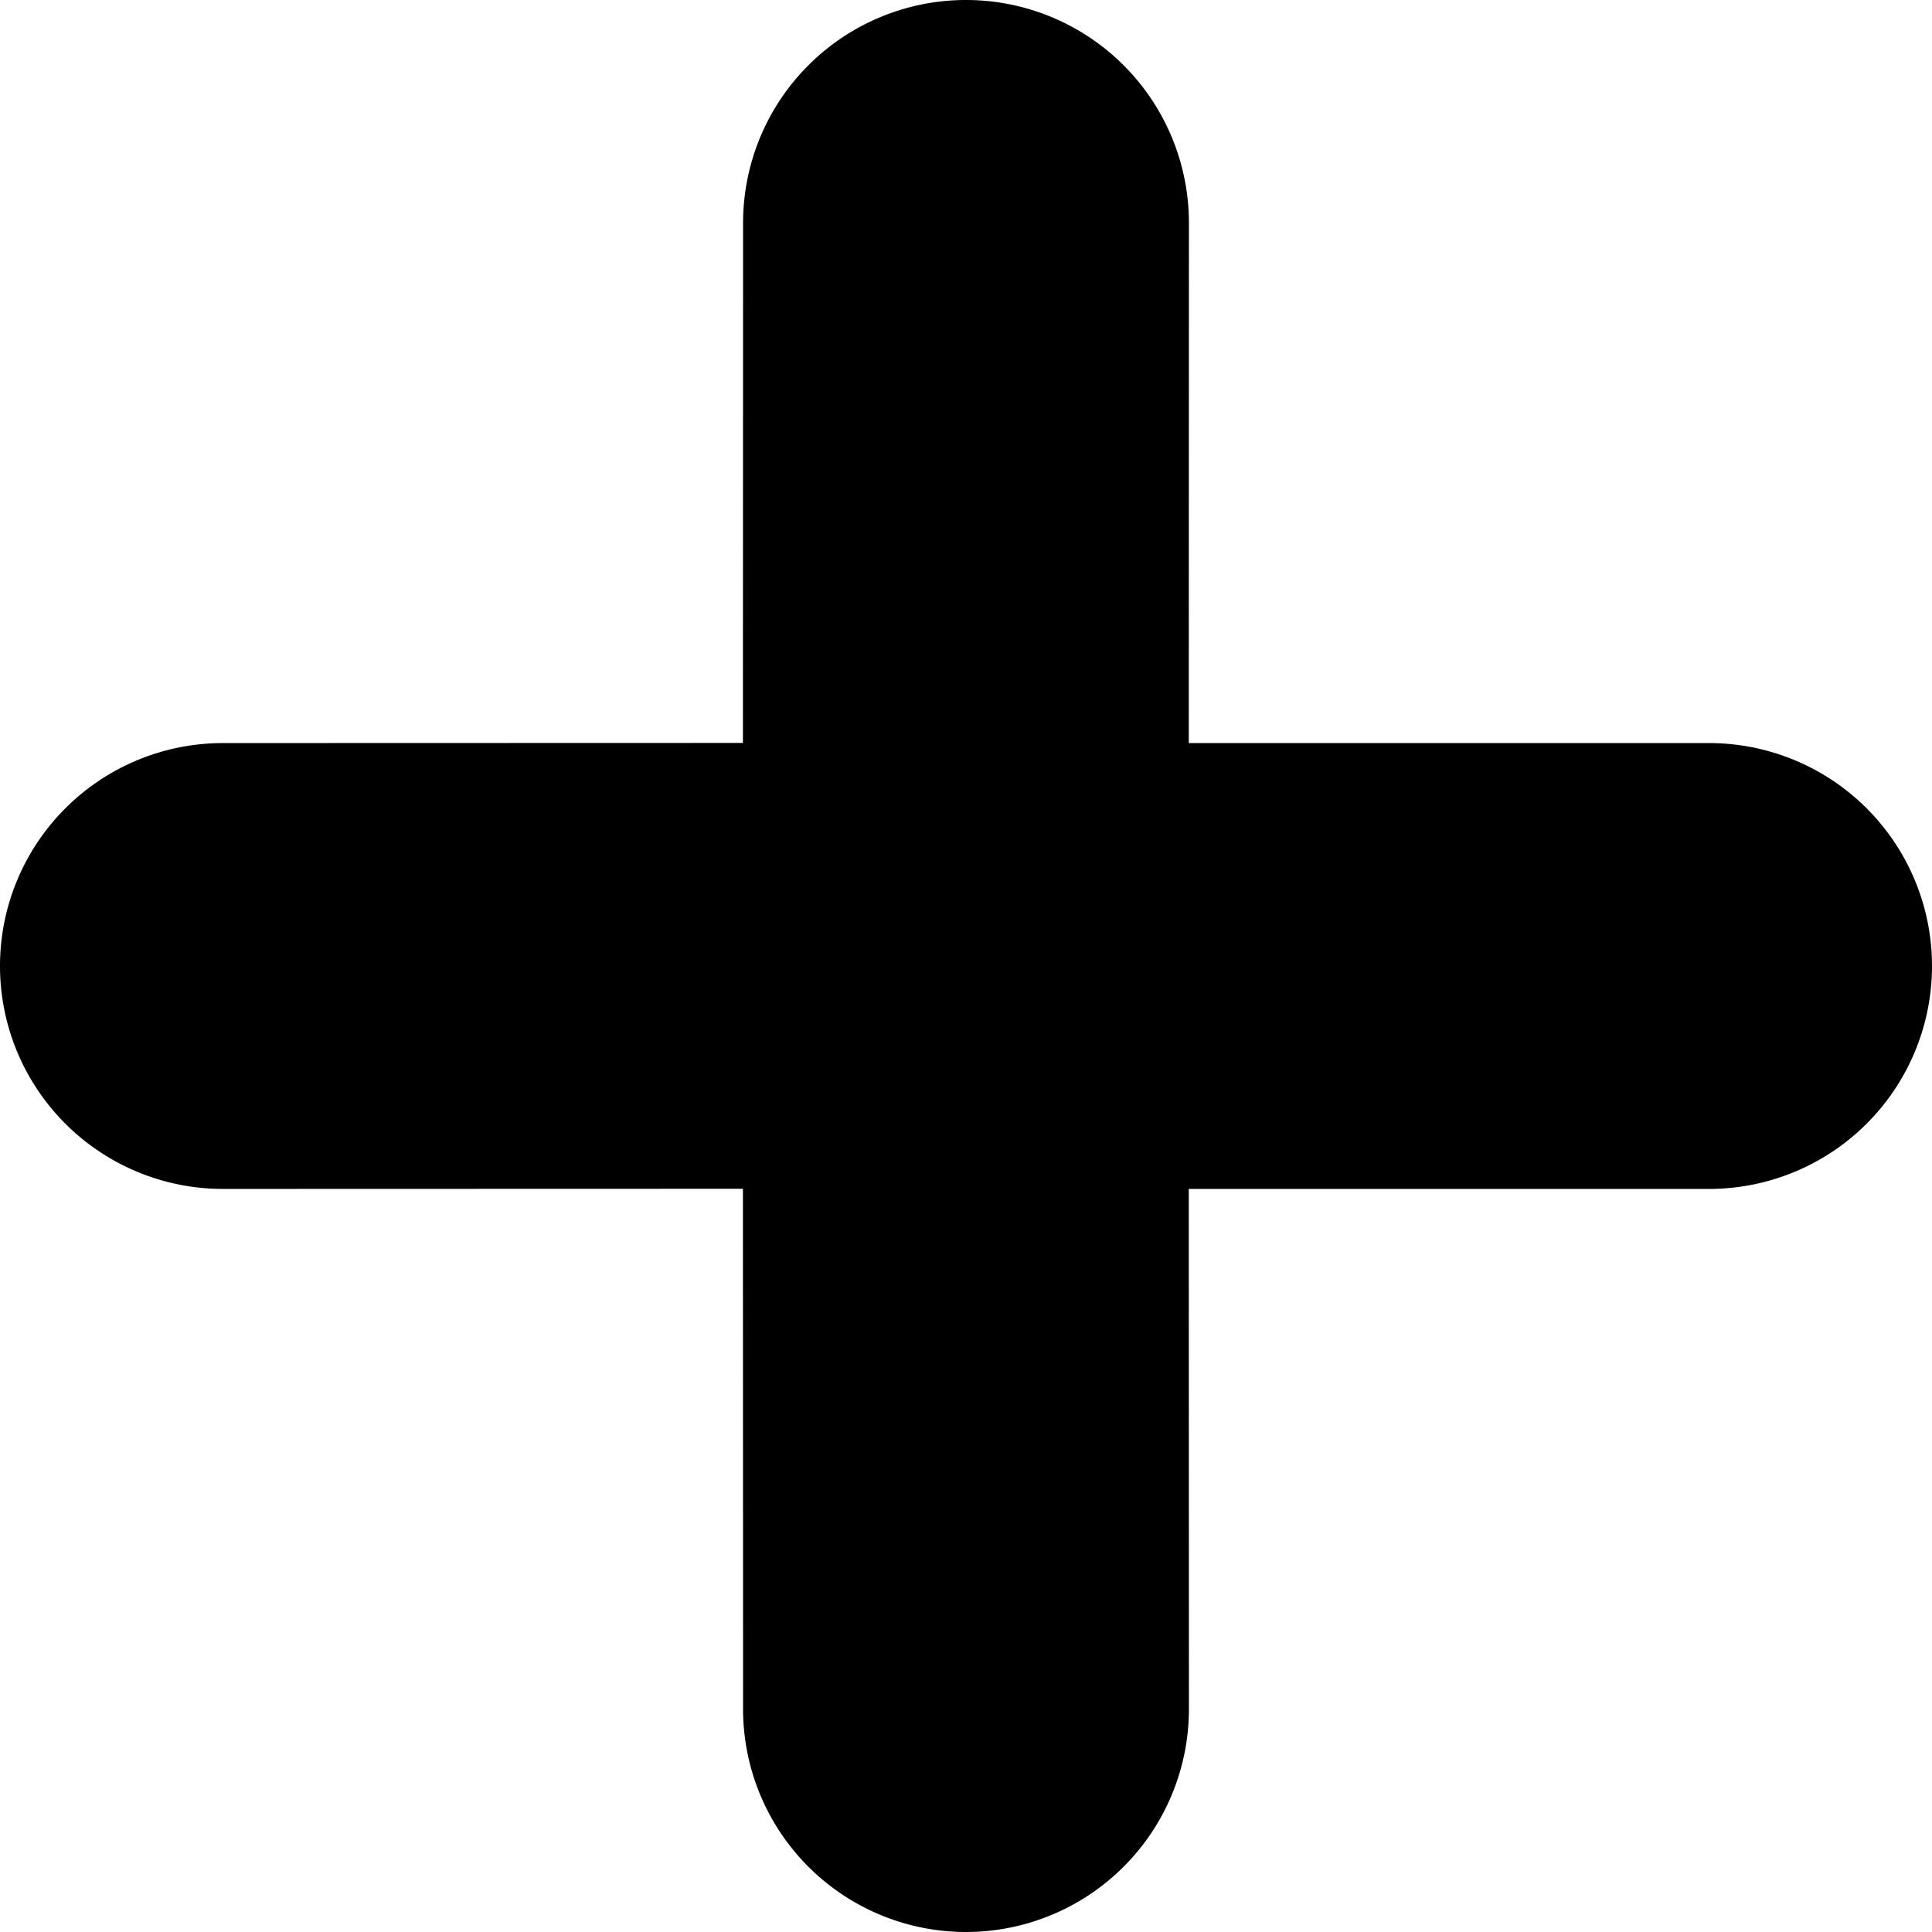 <svg xmlns="http://www.w3.org/2000/svg" width="13" height="13"><path fill="#000" fill-rule="evenodd" d="M6.5 0A1.5 1.5 0 0 1 8 1.5L7.999 5H11.5a1.5 1.5 0 0 1 0 3H7.999L8 11.5a1.5 1.5 0 0 1-3 0l-.001-3.501L1.5 8a1.5 1.5 0 0 1 0-3l3.499-.001L5 1.5A1.5 1.5 0 0 1 6.5 0Z"/></svg>